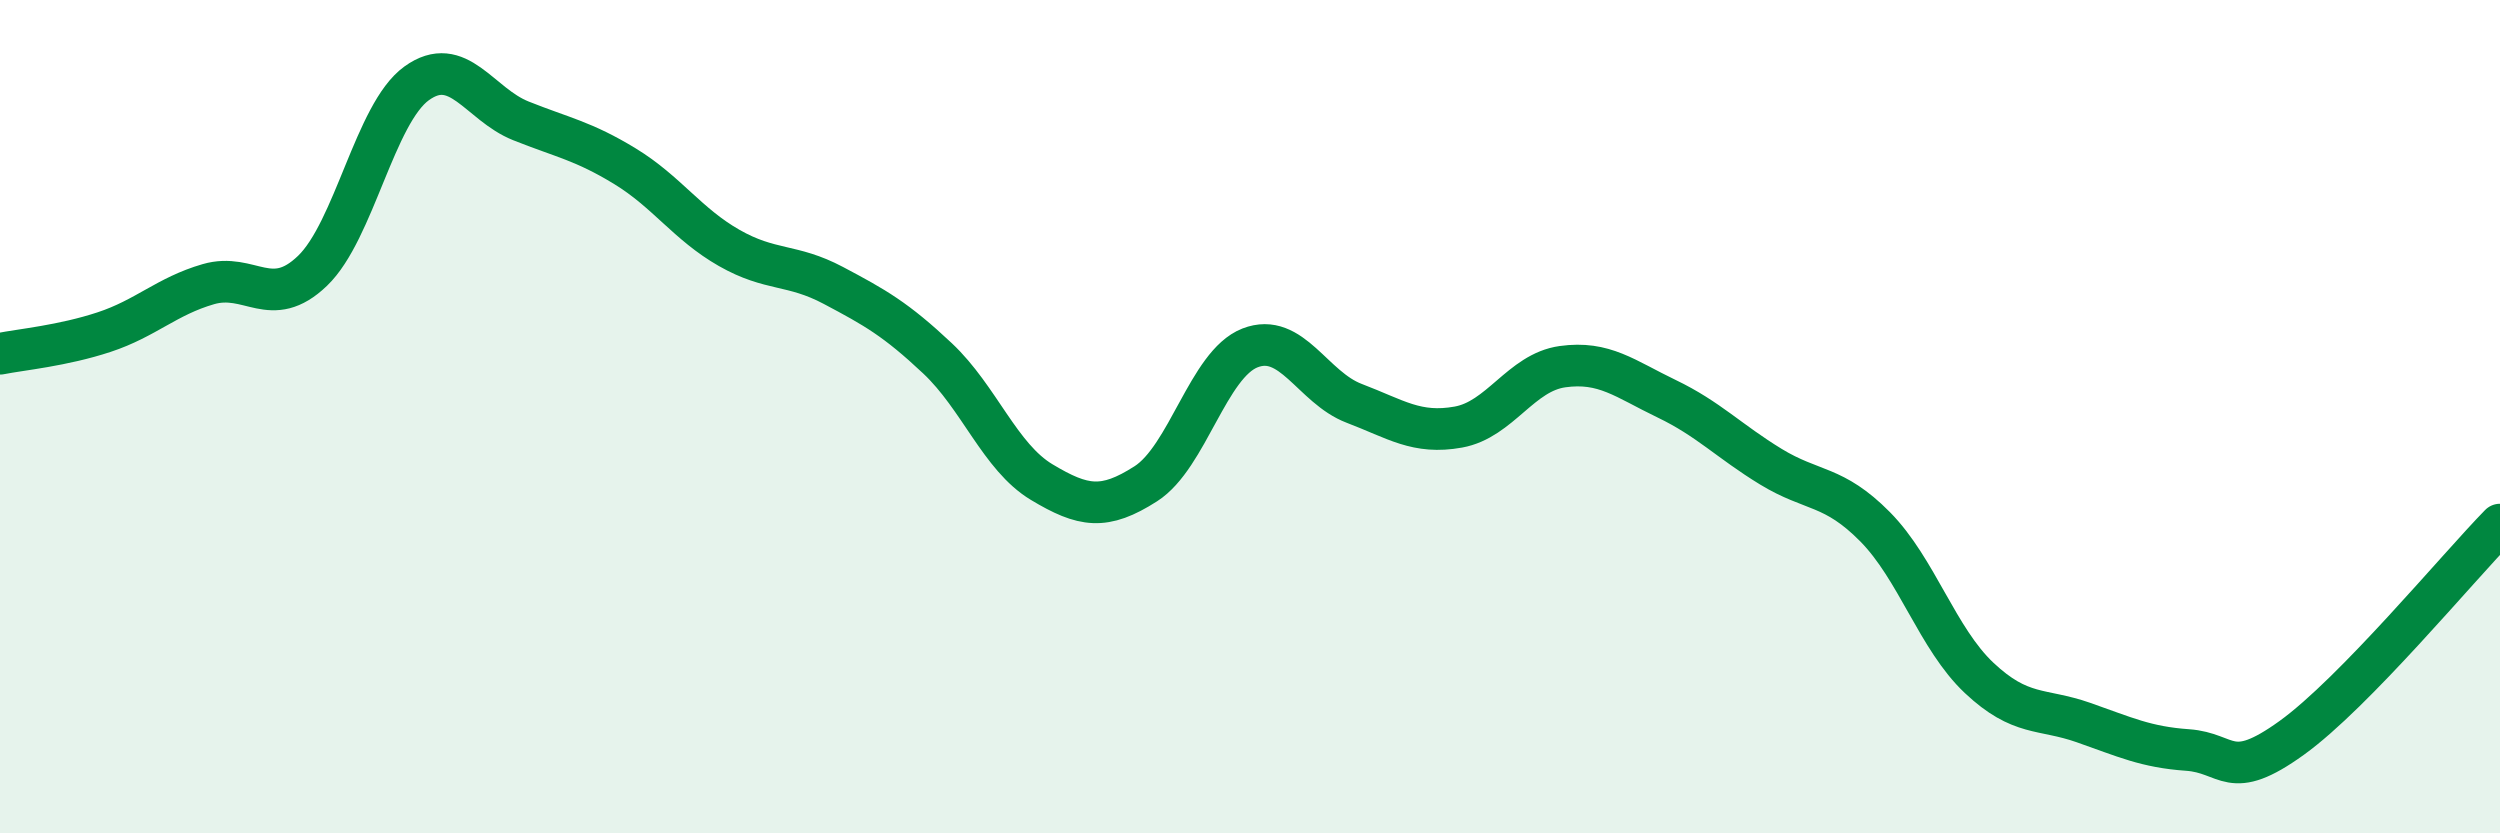 
    <svg width="60" height="20" viewBox="0 0 60 20" xmlns="http://www.w3.org/2000/svg">
      <path
        d="M 0,8.49 C 0.5,8.39 1.5,8.3 2.5,7.97 C 3.5,7.64 4,7.11 5,6.82 C 6,6.53 6.5,7.46 7.5,6.5 C 8.5,5.54 9,2.72 10,2 C 11,1.28 11.5,2.5 12.5,2.9 C 13.5,3.3 14,3.38 15,3.99 C 16,4.6 16.5,5.38 17.5,5.95 C 18.5,6.52 19,6.32 20,6.85 C 21,7.38 21.5,7.66 22.5,8.6 C 23.5,9.54 24,10.97 25,11.57 C 26,12.17 26.5,12.25 27.5,11.61 C 28.5,10.97 29,8.74 30,8.35 C 31,7.96 31.5,9.3 32.5,9.68 C 33.5,10.06 34,10.43 35,10.25 C 36,10.07 36.5,8.94 37.5,8.8 C 38.5,8.66 39,9.09 40,9.57 C 41,10.05 41.5,10.59 42.5,11.2 C 43.5,11.81 44,11.63 45,12.64 C 46,13.65 46.5,15.33 47.5,16.27 C 48.5,17.21 49,16.99 50,17.34 C 51,17.69 51.5,17.93 52.5,18 C 53.5,18.07 53.5,18.79 55,17.71 C 56.5,16.63 59,13.61 60,12.59L60 20L0 20Z"
        fill="#008740"
        opacity="0.1"
        stroke-linecap="round"
        stroke-linejoin="round"
      />
      <path
        d="M 0,8.49 C 0.5,8.39 1.5,8.3 2.5,7.97 C 3.5,7.64 4,7.11 5,6.82 C 6,6.53 6.5,7.46 7.5,6.5 C 8.5,5.54 9,2.72 10,2 C 11,1.28 11.5,2.5 12.5,2.9 C 13.5,3.3 14,3.38 15,3.99 C 16,4.6 16.5,5.38 17.5,5.95 C 18.5,6.52 19,6.32 20,6.85 C 21,7.38 21.5,7.66 22.5,8.6 C 23.5,9.54 24,10.97 25,11.57 C 26,12.17 26.5,12.25 27.5,11.61 C 28.5,10.97 29,8.74 30,8.35 C 31,7.96 31.5,9.3 32.5,9.68 C 33.5,10.06 34,10.43 35,10.25 C 36,10.07 36.5,8.94 37.5,8.8 C 38.5,8.66 39,9.09 40,9.57 C 41,10.05 41.5,10.59 42.5,11.2 C 43.5,11.81 44,11.63 45,12.64 C 46,13.65 46.5,15.33 47.5,16.27 C 48.5,17.21 49,16.99 50,17.34 C 51,17.69 51.5,17.93 52.5,18 C 53.5,18.07 53.5,18.79 55,17.71 C 56.5,16.63 59,13.61 60,12.59"
        stroke="#008740"
        stroke-width="1"
        fill="none"
        stroke-linecap="round"
        stroke-linejoin="round"
      />
    </svg>
  